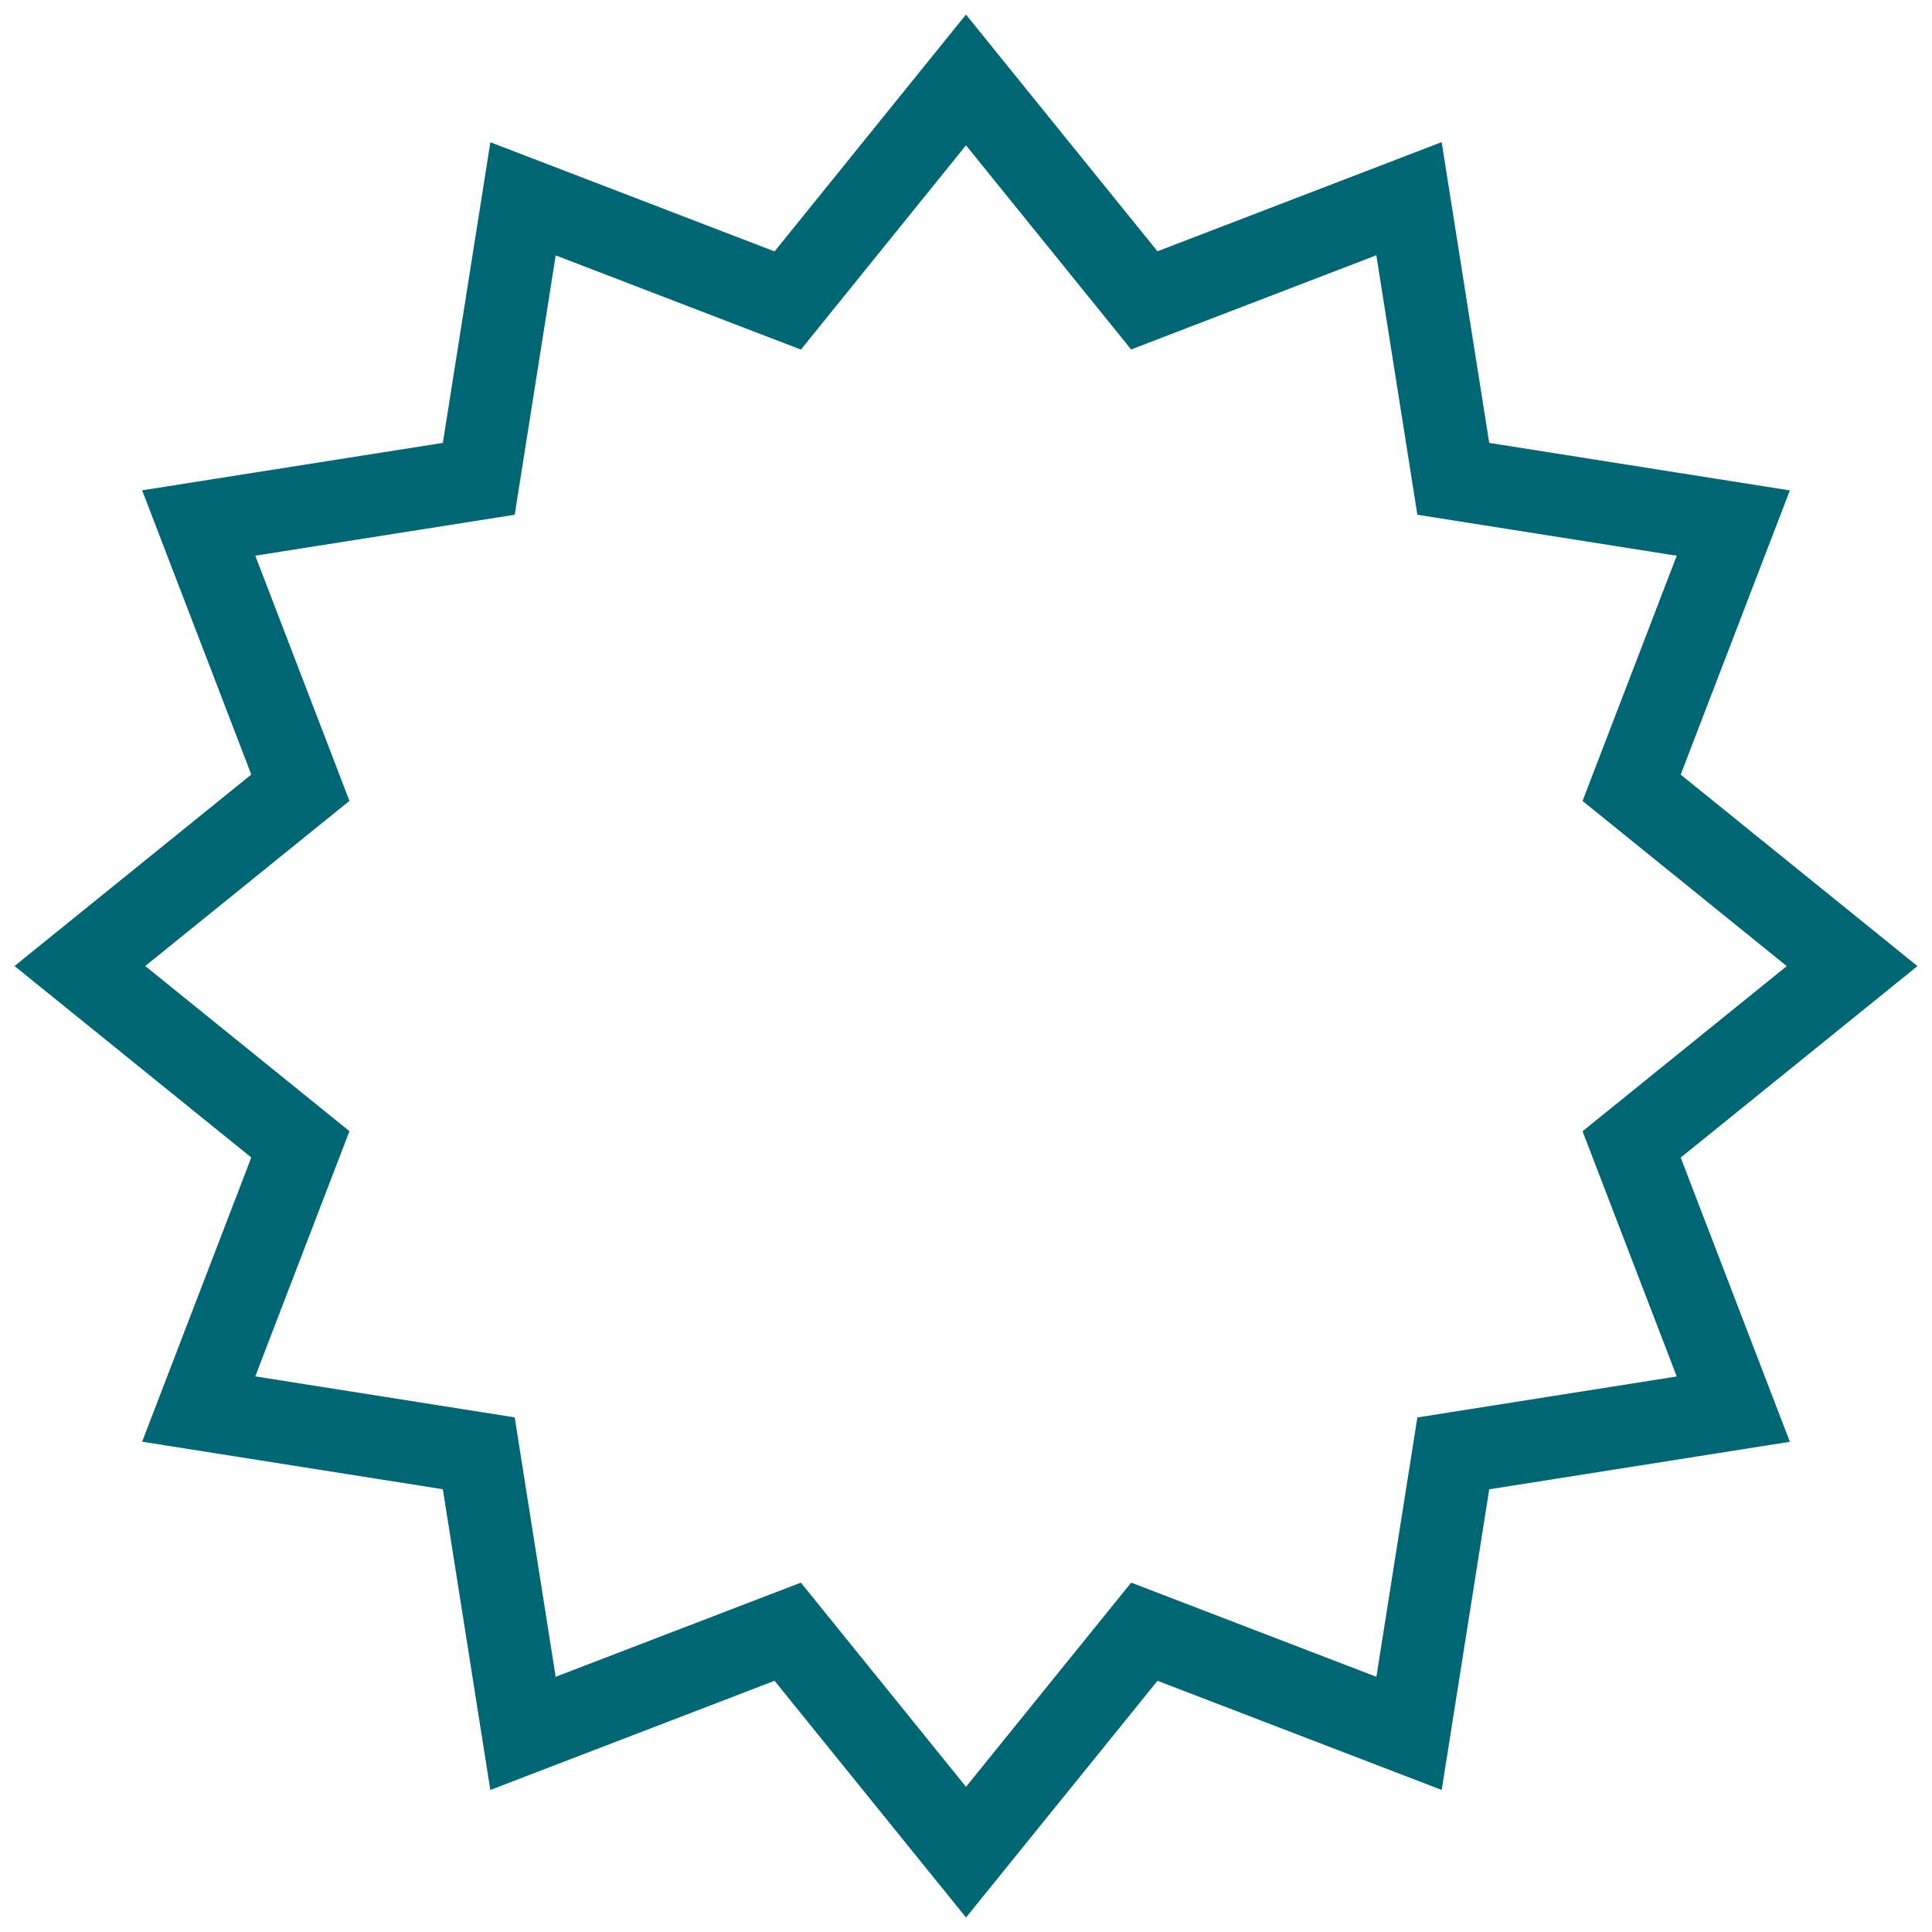 <?xml version="1.0" encoding="utf-8"?>
<svg xmlns="http://www.w3.org/2000/svg" xmlns:xlink="http://www.w3.org/1999/xlink" width="47.011" height="47.01" viewBox="0 0 47.011 47.01">
  <defs>
    <clipPath id="clip-path">
      <rect id="Rectangle_185" data-name="Rectangle 185" width="47.011" height="47.01" fill="none" stroke="#006673" stroke-width="2"/>
    </clipPath>
  </defs>
  <g id="Group_86" data-name="Group 86" transform="translate(0 0)">
    <g id="Group_85" data-name="Group 85" transform="translate(0 0)" clip-path="url(#clip-path)">
      <path id="Path_93" data-name="Path 93" d="M10.5,34.212,3.685,33.135l2.474-6.441L.794,22.355l5.365-4.339L3.685,11.575,10.5,10.5l1.077-6.813,6.441,2.474L22.355.794l4.339,5.364,6.441-2.474L34.213,10.5l6.813,1.077-2.474,6.441,5.365,4.339-5.365,4.339,2.474,6.441-6.813,1.077-1.077,6.813-6.441-2.474-4.339,5.364-4.339-5.364-6.441,2.474Z" transform="translate(1.15 1.151)" fill="none" stroke="#006673" stroke-miterlimit="10" stroke-width="2"/>
    </g>
  </g>
</svg>
